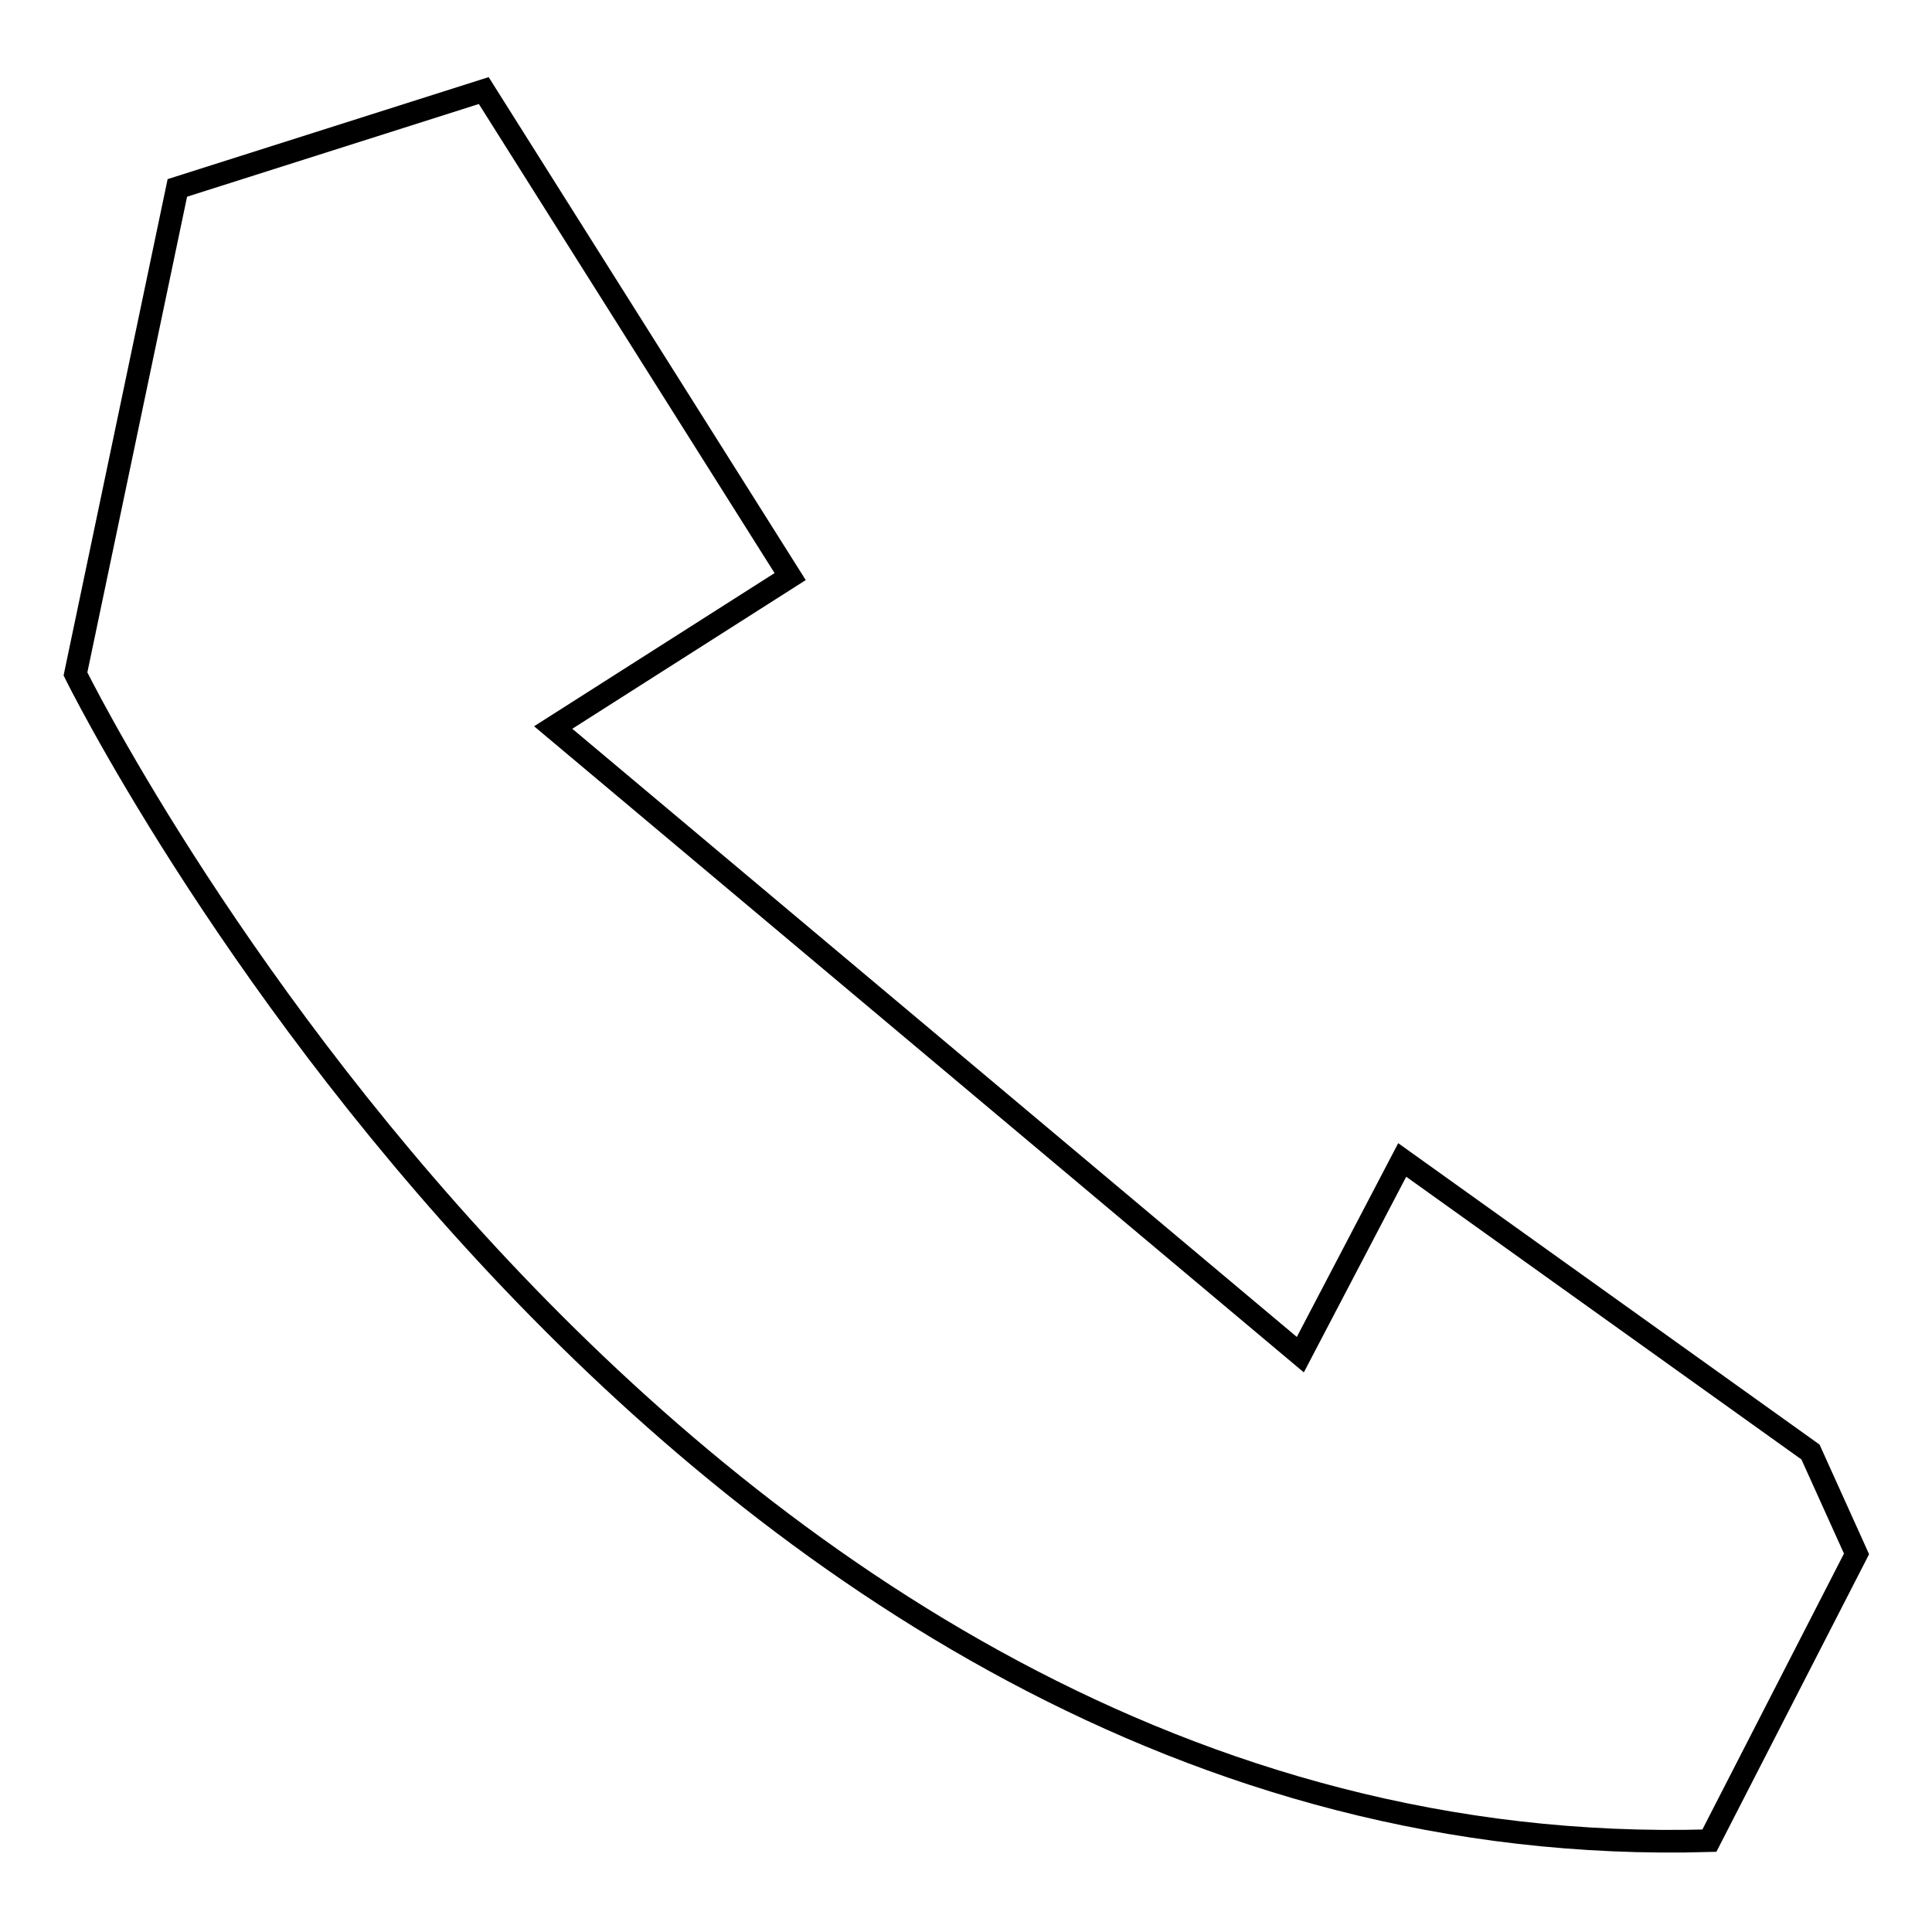 <?xml version="1.0" encoding="utf-8"?>
<!-- Svg Vector Icons : http://www.onlinewebfonts.com/icon -->
<!DOCTYPE svg PUBLIC "-//W3C//DTD SVG 1.1//EN" "http://www.w3.org/Graphics/SVG/1.1/DTD/svg11.dtd">
<svg version="1.1" xmlns="http://www.w3.org/2000/svg" xmlns:xlink="http://www.w3.org/1999/xlink" x="0px" y="0px" viewBox="0 0 256 256" enable-background="new 0 0 256 256" xml:space="preserve">
<g><g><path stroke-width="3" fill-opacity="0" stroke="#000000"  d="M246,205.9l-19.5,38C88,247.9,10,89.3,10,89.3l13.5-64.4L64.1,12l40.6,64.4l-31.4,20l99,83.1l13.5-25.8l54.1,38.7L246,205.9z"/></g></g>
</svg>